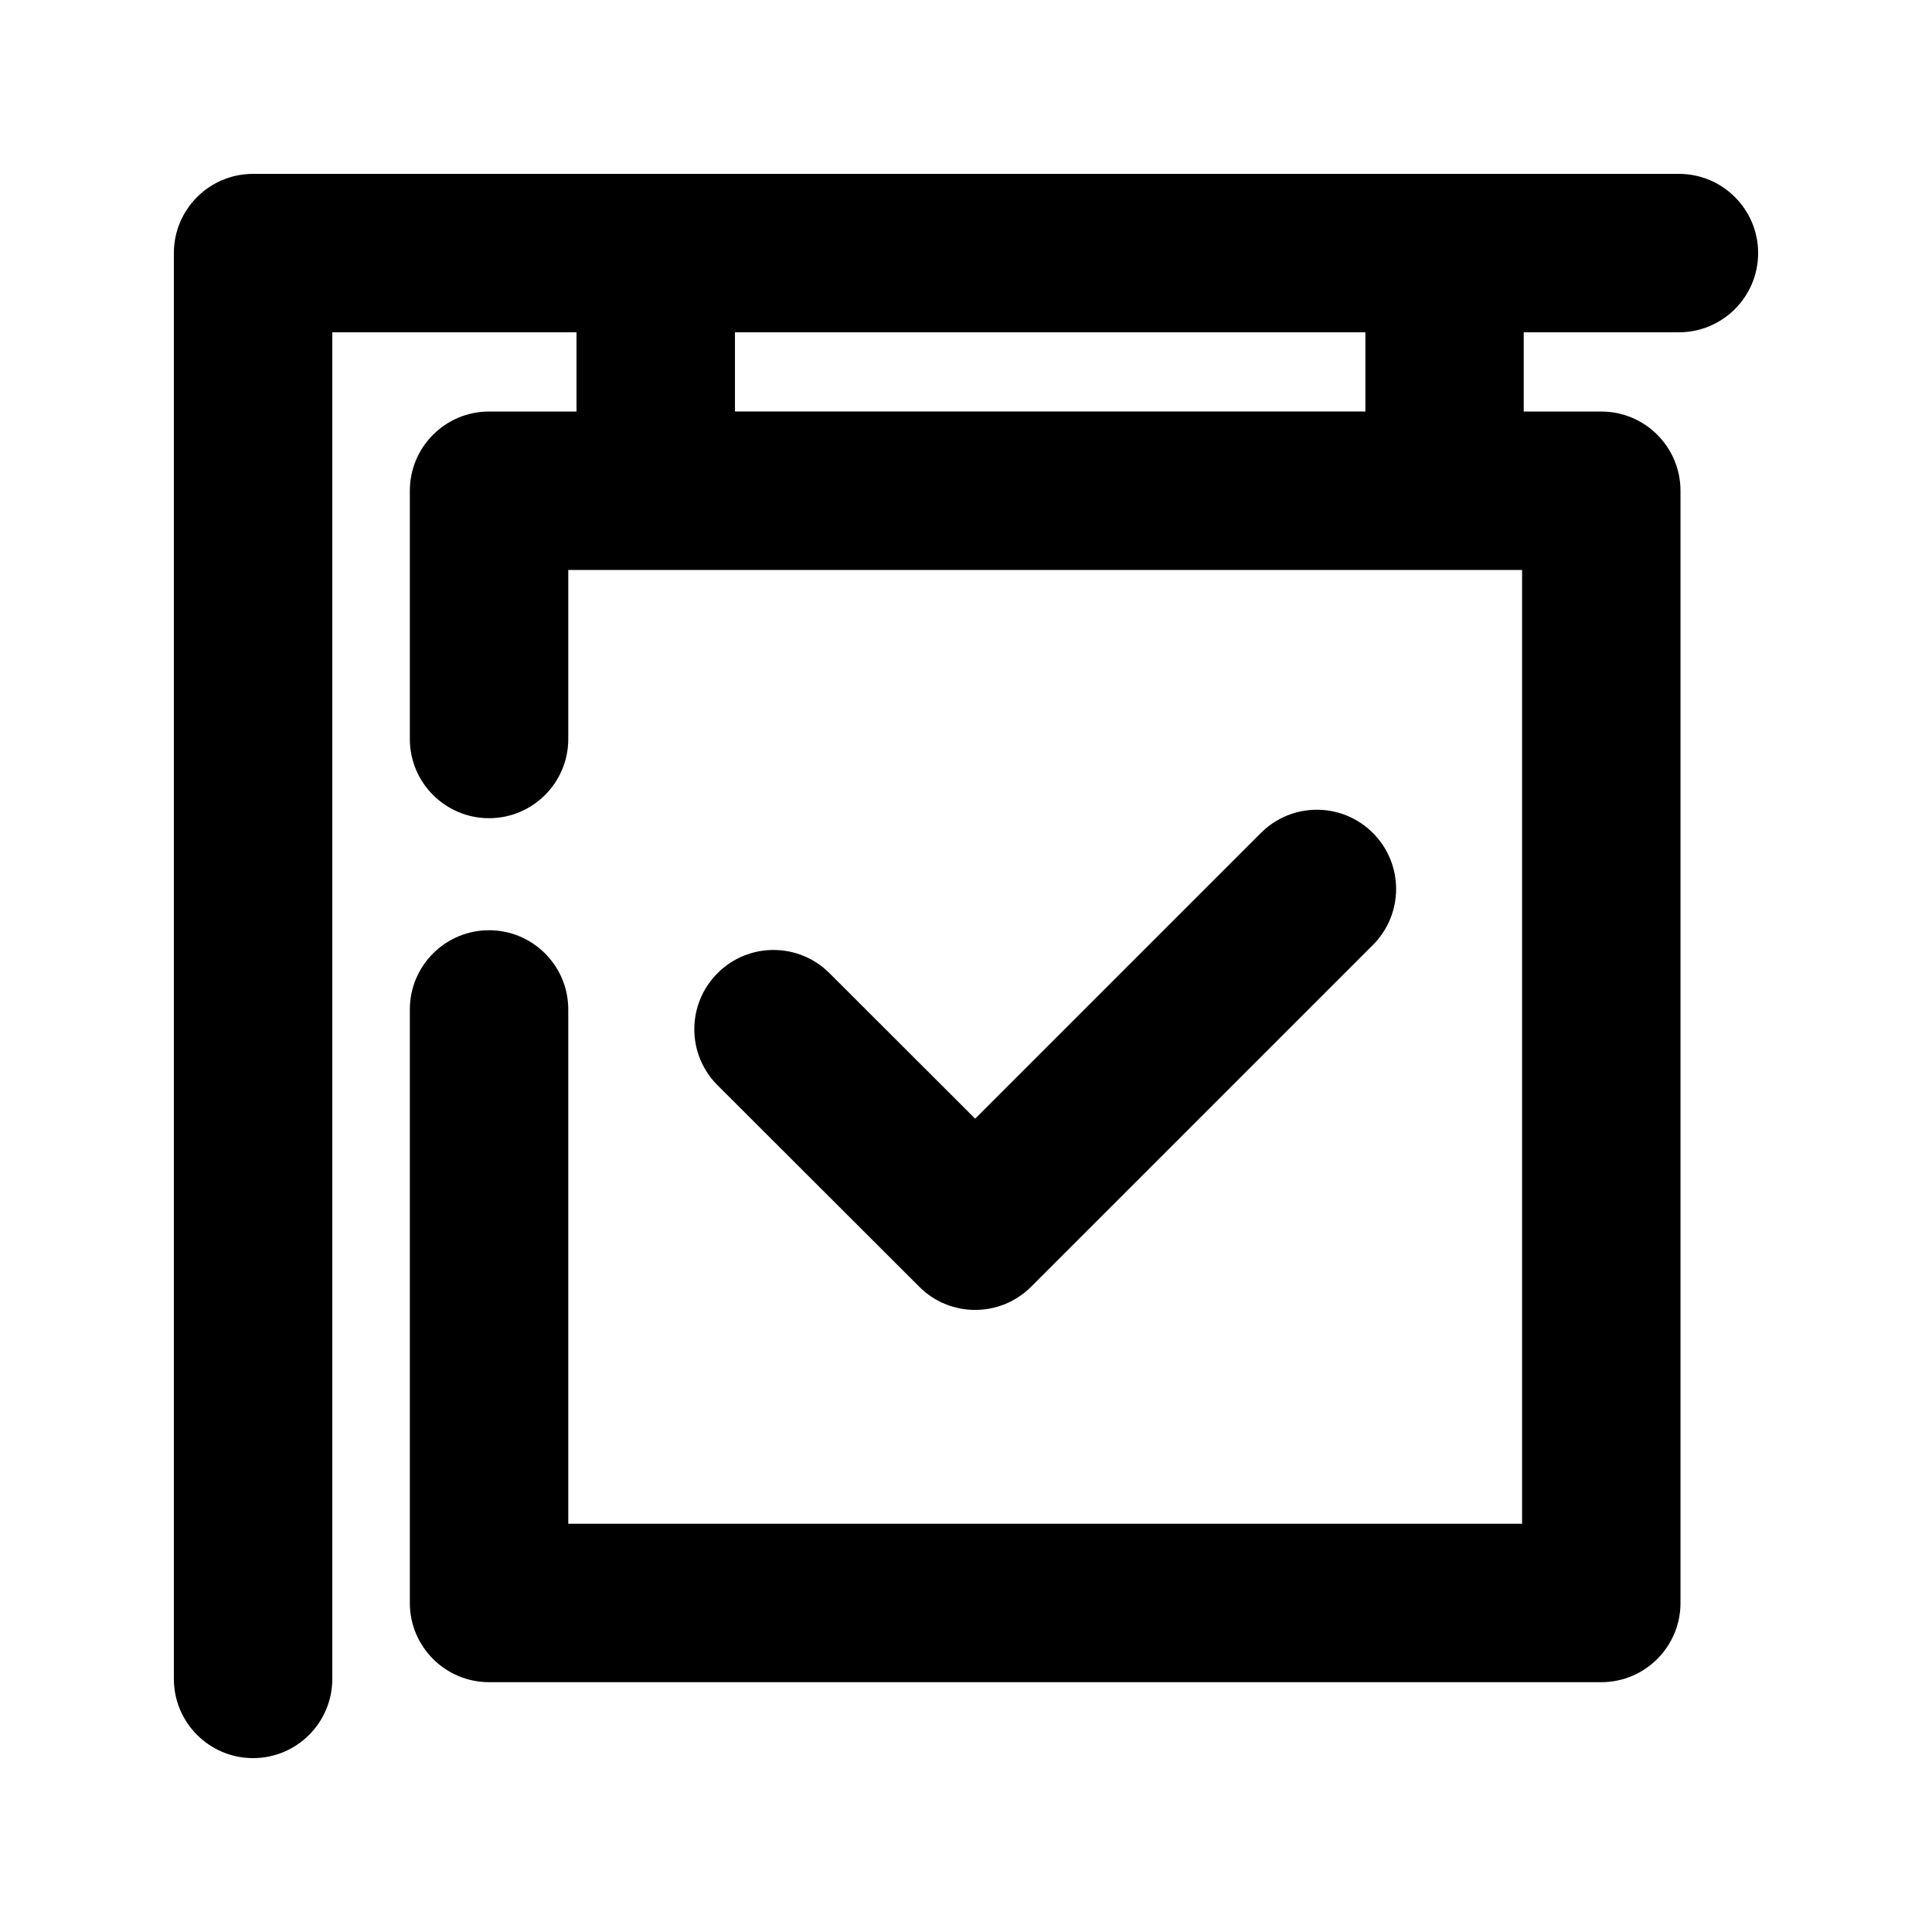 <?xml version="1.0" encoding="UTF-8"?>
<!-- Uploaded to: SVG Repo, www.svgrepo.com, Generator: SVG Repo Mixer Tools -->
<svg fill="#000000" width="800px" height="800px" version="1.1" viewBox="144 144 512 512" xmlns="http://www.w3.org/2000/svg">
 <g>
  <path d="m588.93 232.06c11.586 0 20.992-9.406 20.992-20.992 0-11.586-9.406-20.992-20.992-20.992h-377.86c-11.59 0-20.992 9.402-20.992 20.992v377.86c0 11.586 9.406 20.992 20.992 20.992 11.586 0 20.992-9.406 20.992-20.992v-356.86h64.719v20.992h-23.176c-11.586 0-20.992 9.406-20.992 20.992v65.789c0 11.586 9.406 20.992 20.992 20.992 11.586 0 20.992-9.406 20.992-20.992v-44.797h252.77v252.77h-252.77v-136.3c0-11.586-9.406-20.992-20.992-20.992-11.586 0-20.992 9.406-20.992 20.992v157.29c0 11.586 9.406 20.992 20.992 20.992h294.75c11.586 0 20.992-9.406 20.992-20.992v-294.75c0-11.586-9.406-20.992-20.992-20.992h-20.551v-20.992zm-83.086 20.992h-167.07v-20.992h167.07z"/>
  <path d="m402.43 491.14c5.375 0 10.746-2.059 14.84-6.152l90.559-90.559c8.207-8.207 8.207-21.477 0-29.684s-21.477-8.207-29.684 0l-75.719 75.719-38.605-38.562c-8.207-8.207-21.496-8.207-29.684 0.02-8.188 8.207-8.188 21.496 0.02 29.684l53.445 53.383c4.102 4.117 9.453 6.152 14.828 6.152z"/>
 </g>
</svg>